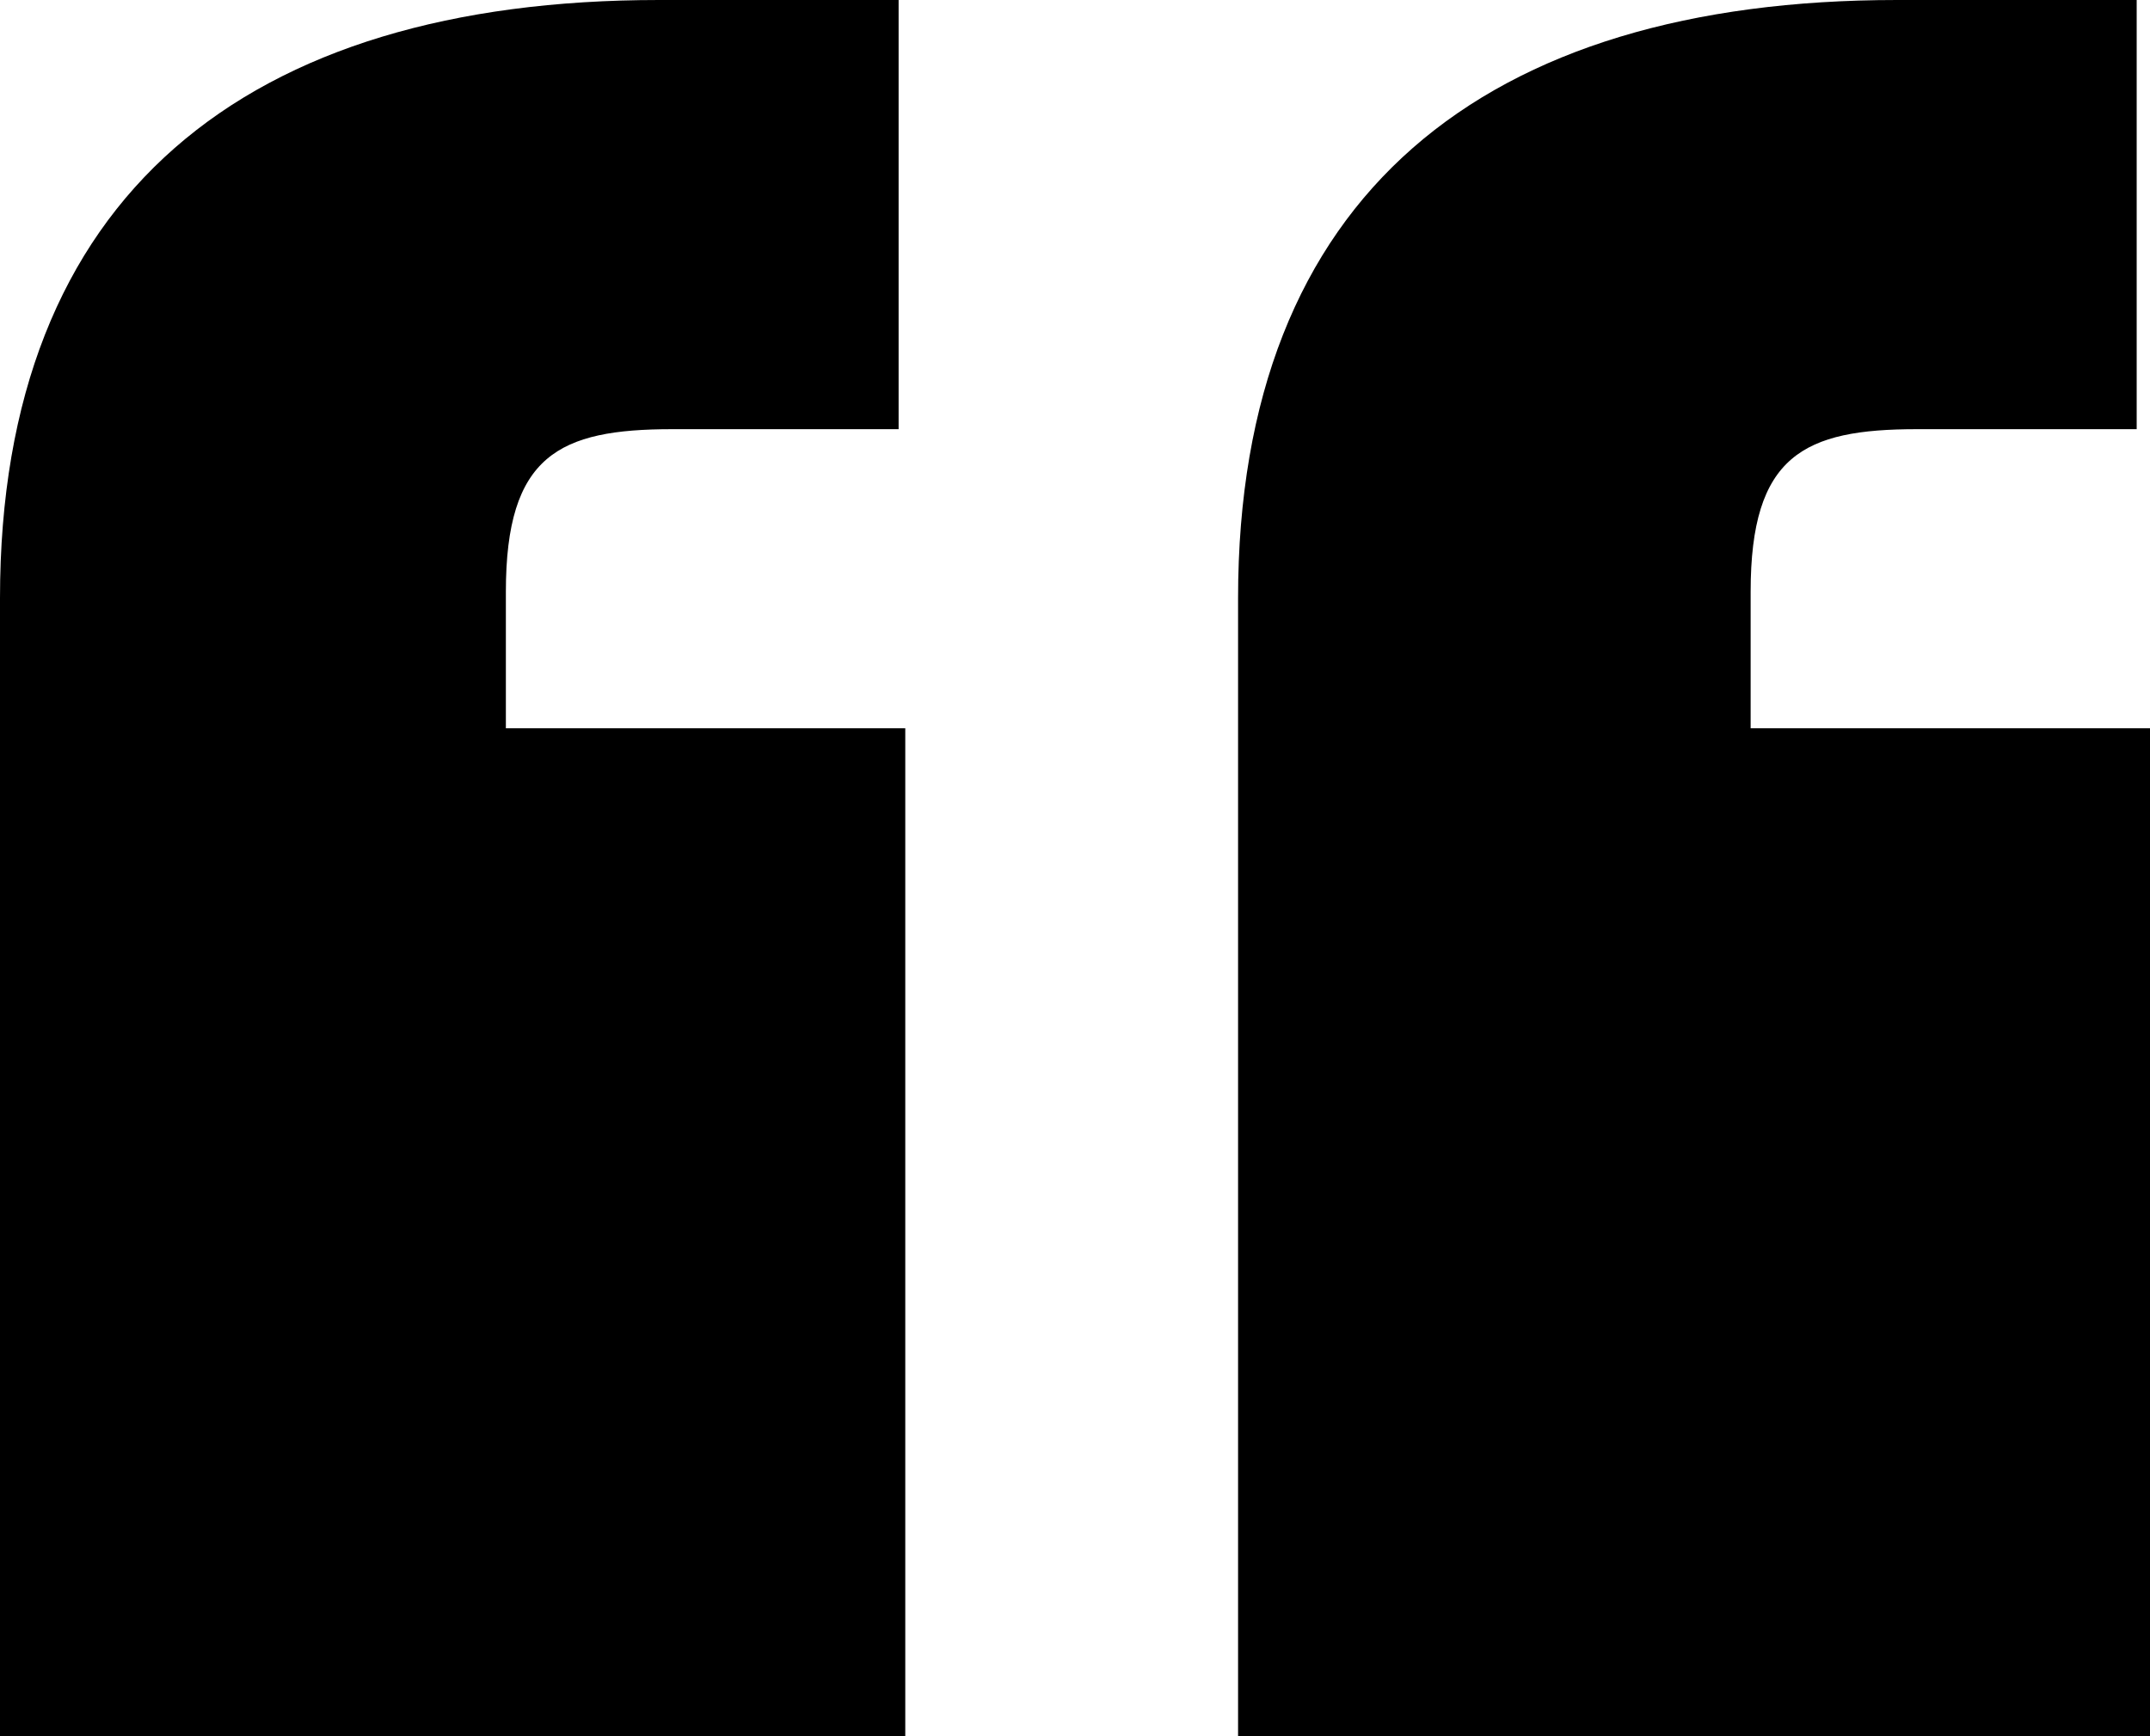 <svg width="52" height="42" viewBox="0 0 52 42" fill="none" xmlns="http://www.w3.org/2000/svg">
<path d="M15.938 0H21.734V10.382H16.26C13.523 10.382 12.235 11.011 12.235 14.315V17.618H21.895V42H0V14.472C0 4.719 5.957 0 15.938 0ZM45.882 0H51.678V10.382H46.365C43.629 10.382 42.341 11.011 42.341 14.315V17.618H52V42H29.944V14.472C29.944 4.719 35.901 0 45.882 0Z" fill="black"/>
</svg>
